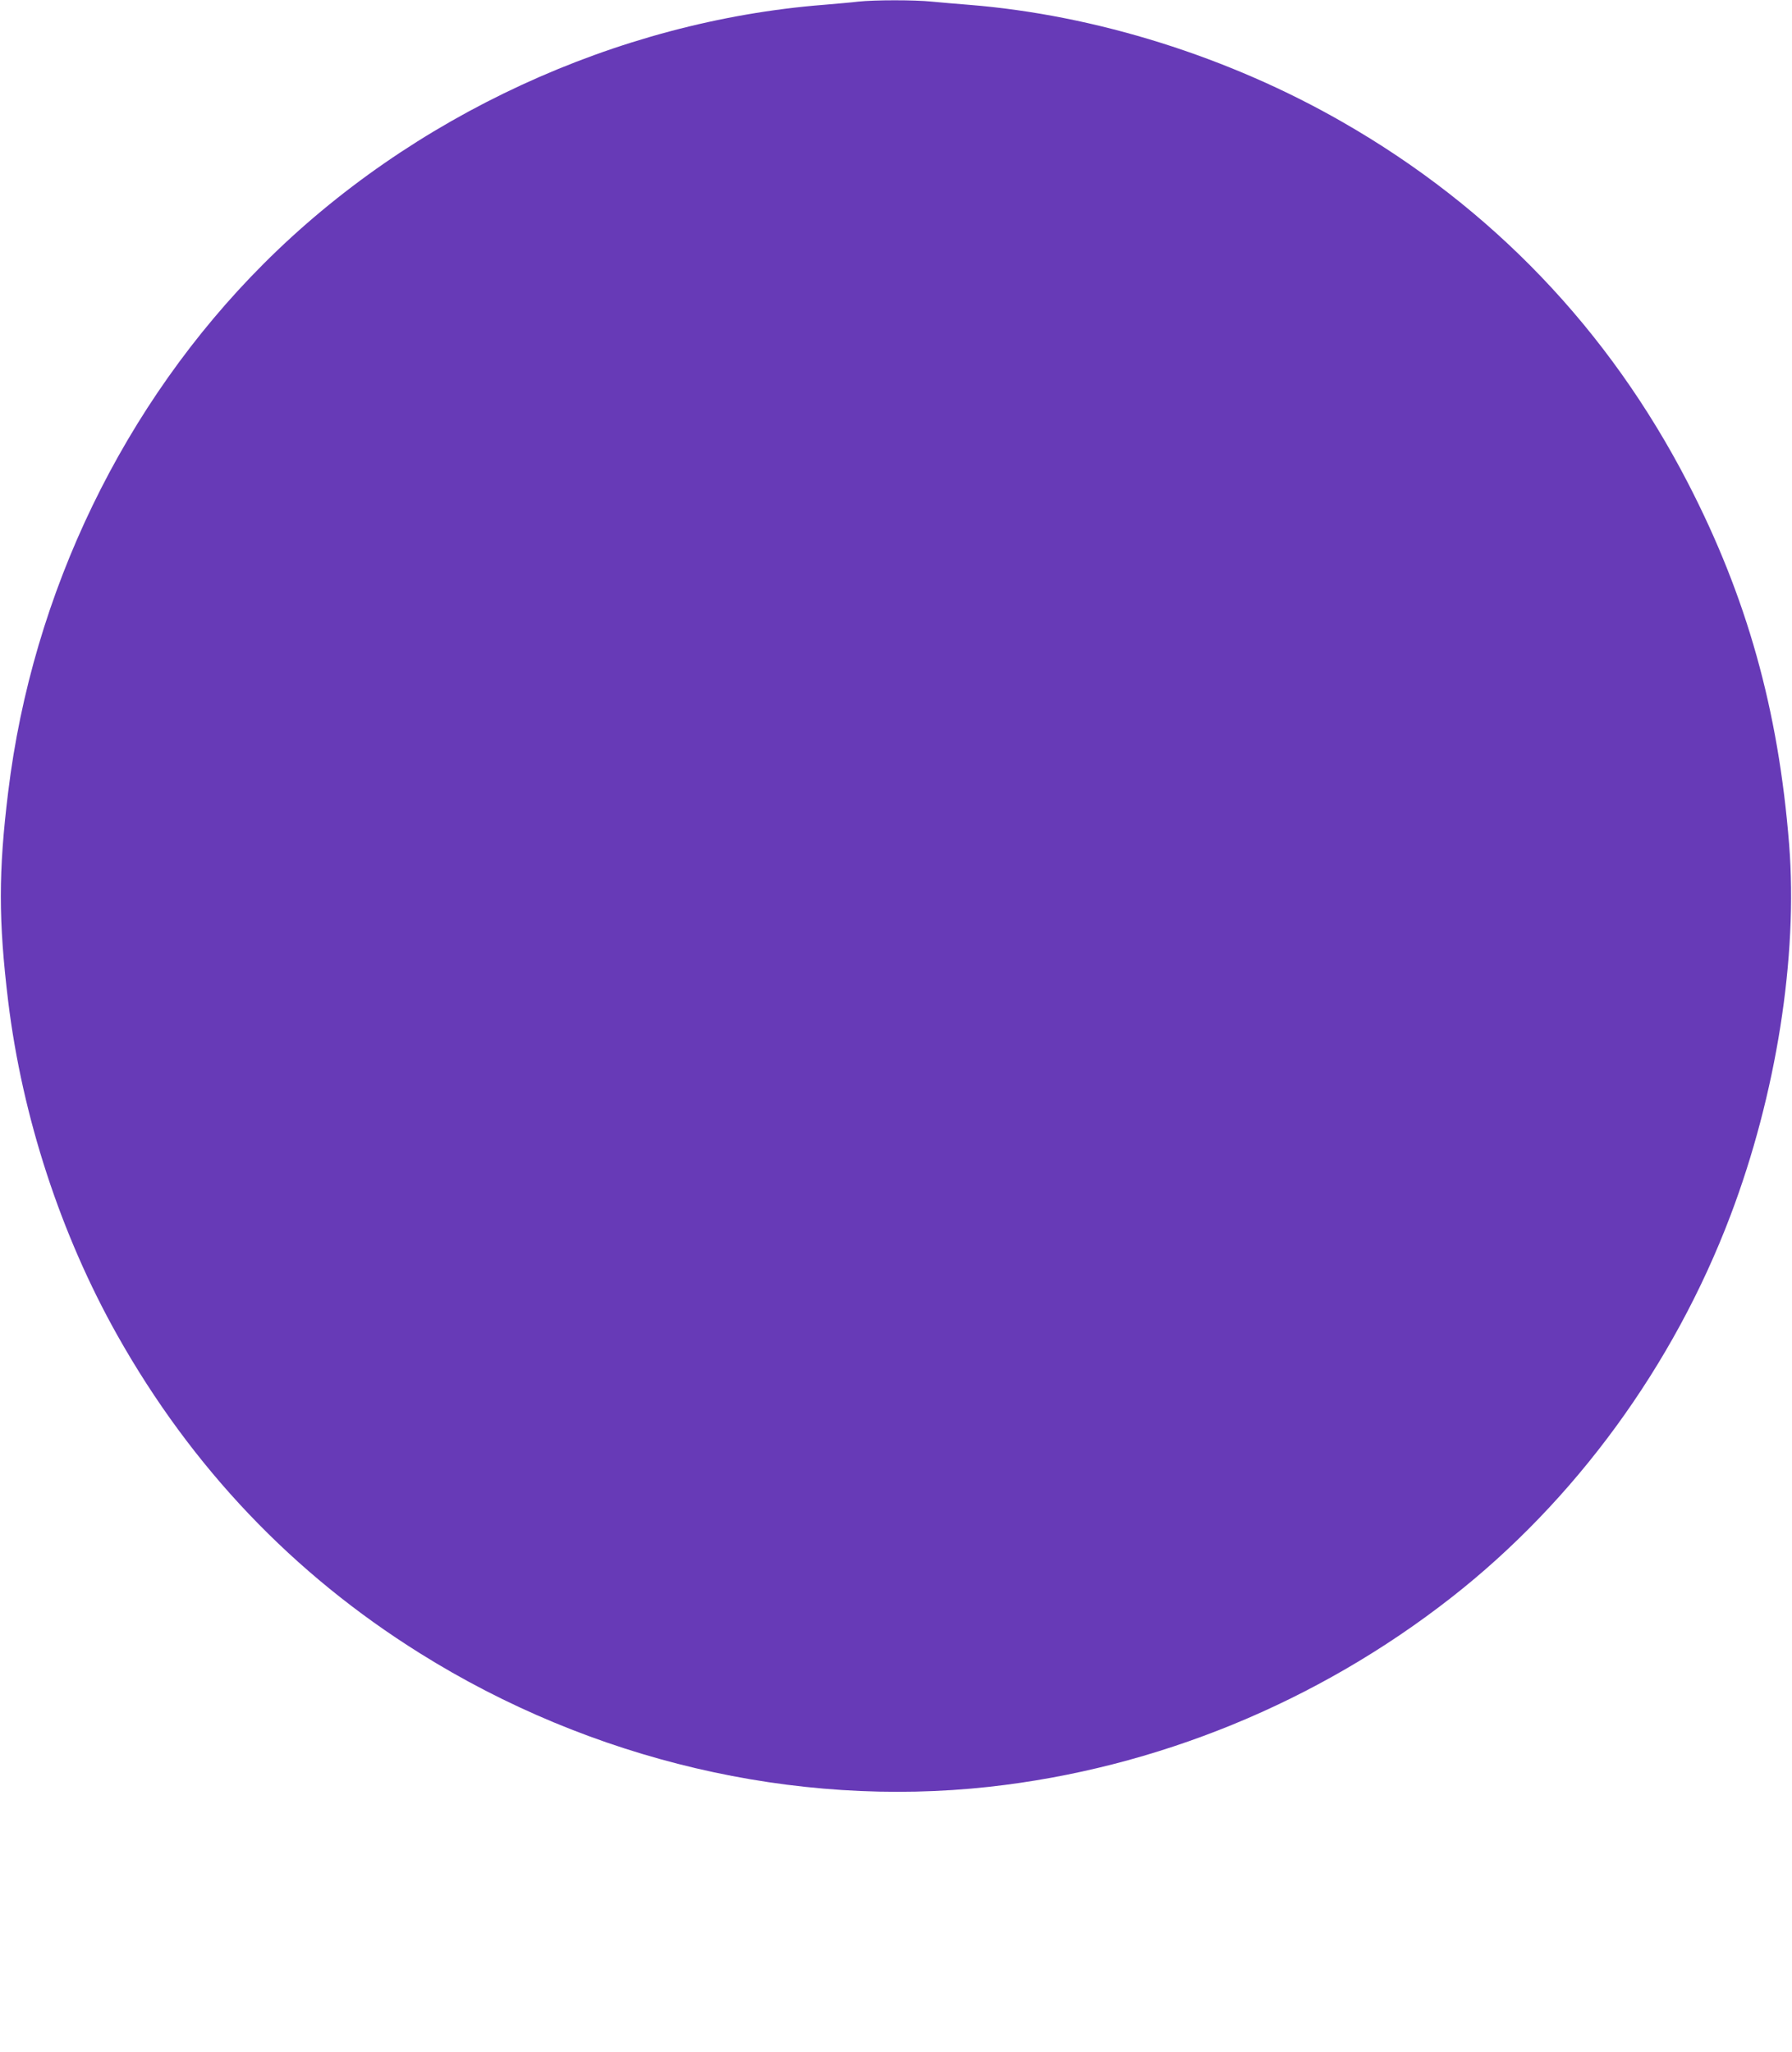 <?xml version="1.0" standalone="no"?>
<!DOCTYPE svg PUBLIC "-//W3C//DTD SVG 20010904//EN"
 "http://www.w3.org/TR/2001/REC-SVG-20010904/DTD/svg10.dtd">
<svg version="1.0" xmlns="http://www.w3.org/2000/svg"
 width="1118pt" height="1280pt" viewBox="0 0 1118 1280"
 preserveAspectRatio="xMidYMid meet">
<g transform="translate(0,1280) scale(0.1,-0.1)"
fill="#673ab7" stroke="none">
<path d="M5355 12790 c-38 -5 -135 -13 -215 -20 -1292 -102 -2575 -694 -3495
-1615 -872 -872 -1443 -2051 -1594 -3295 -61 -497 -61 -801 0 -1305 88 -722
328 -1456 682 -2085 464 -824 1095 -1487 1887 -1982 1067 -668 2338 -966 3550
-833 1043 115 2048 526 2885 1181 771 603 1385 1443 1741 2382 286 754 422
1615 366 2317 -67 840 -264 1542 -632 2254 -494 955 -1221 1715 -2153 2249
-710 408 -1543 669 -2332 732 -77 6 -181 15 -232 20 -106 11 -356 11 -458 0z"/>
</g>
</svg>
